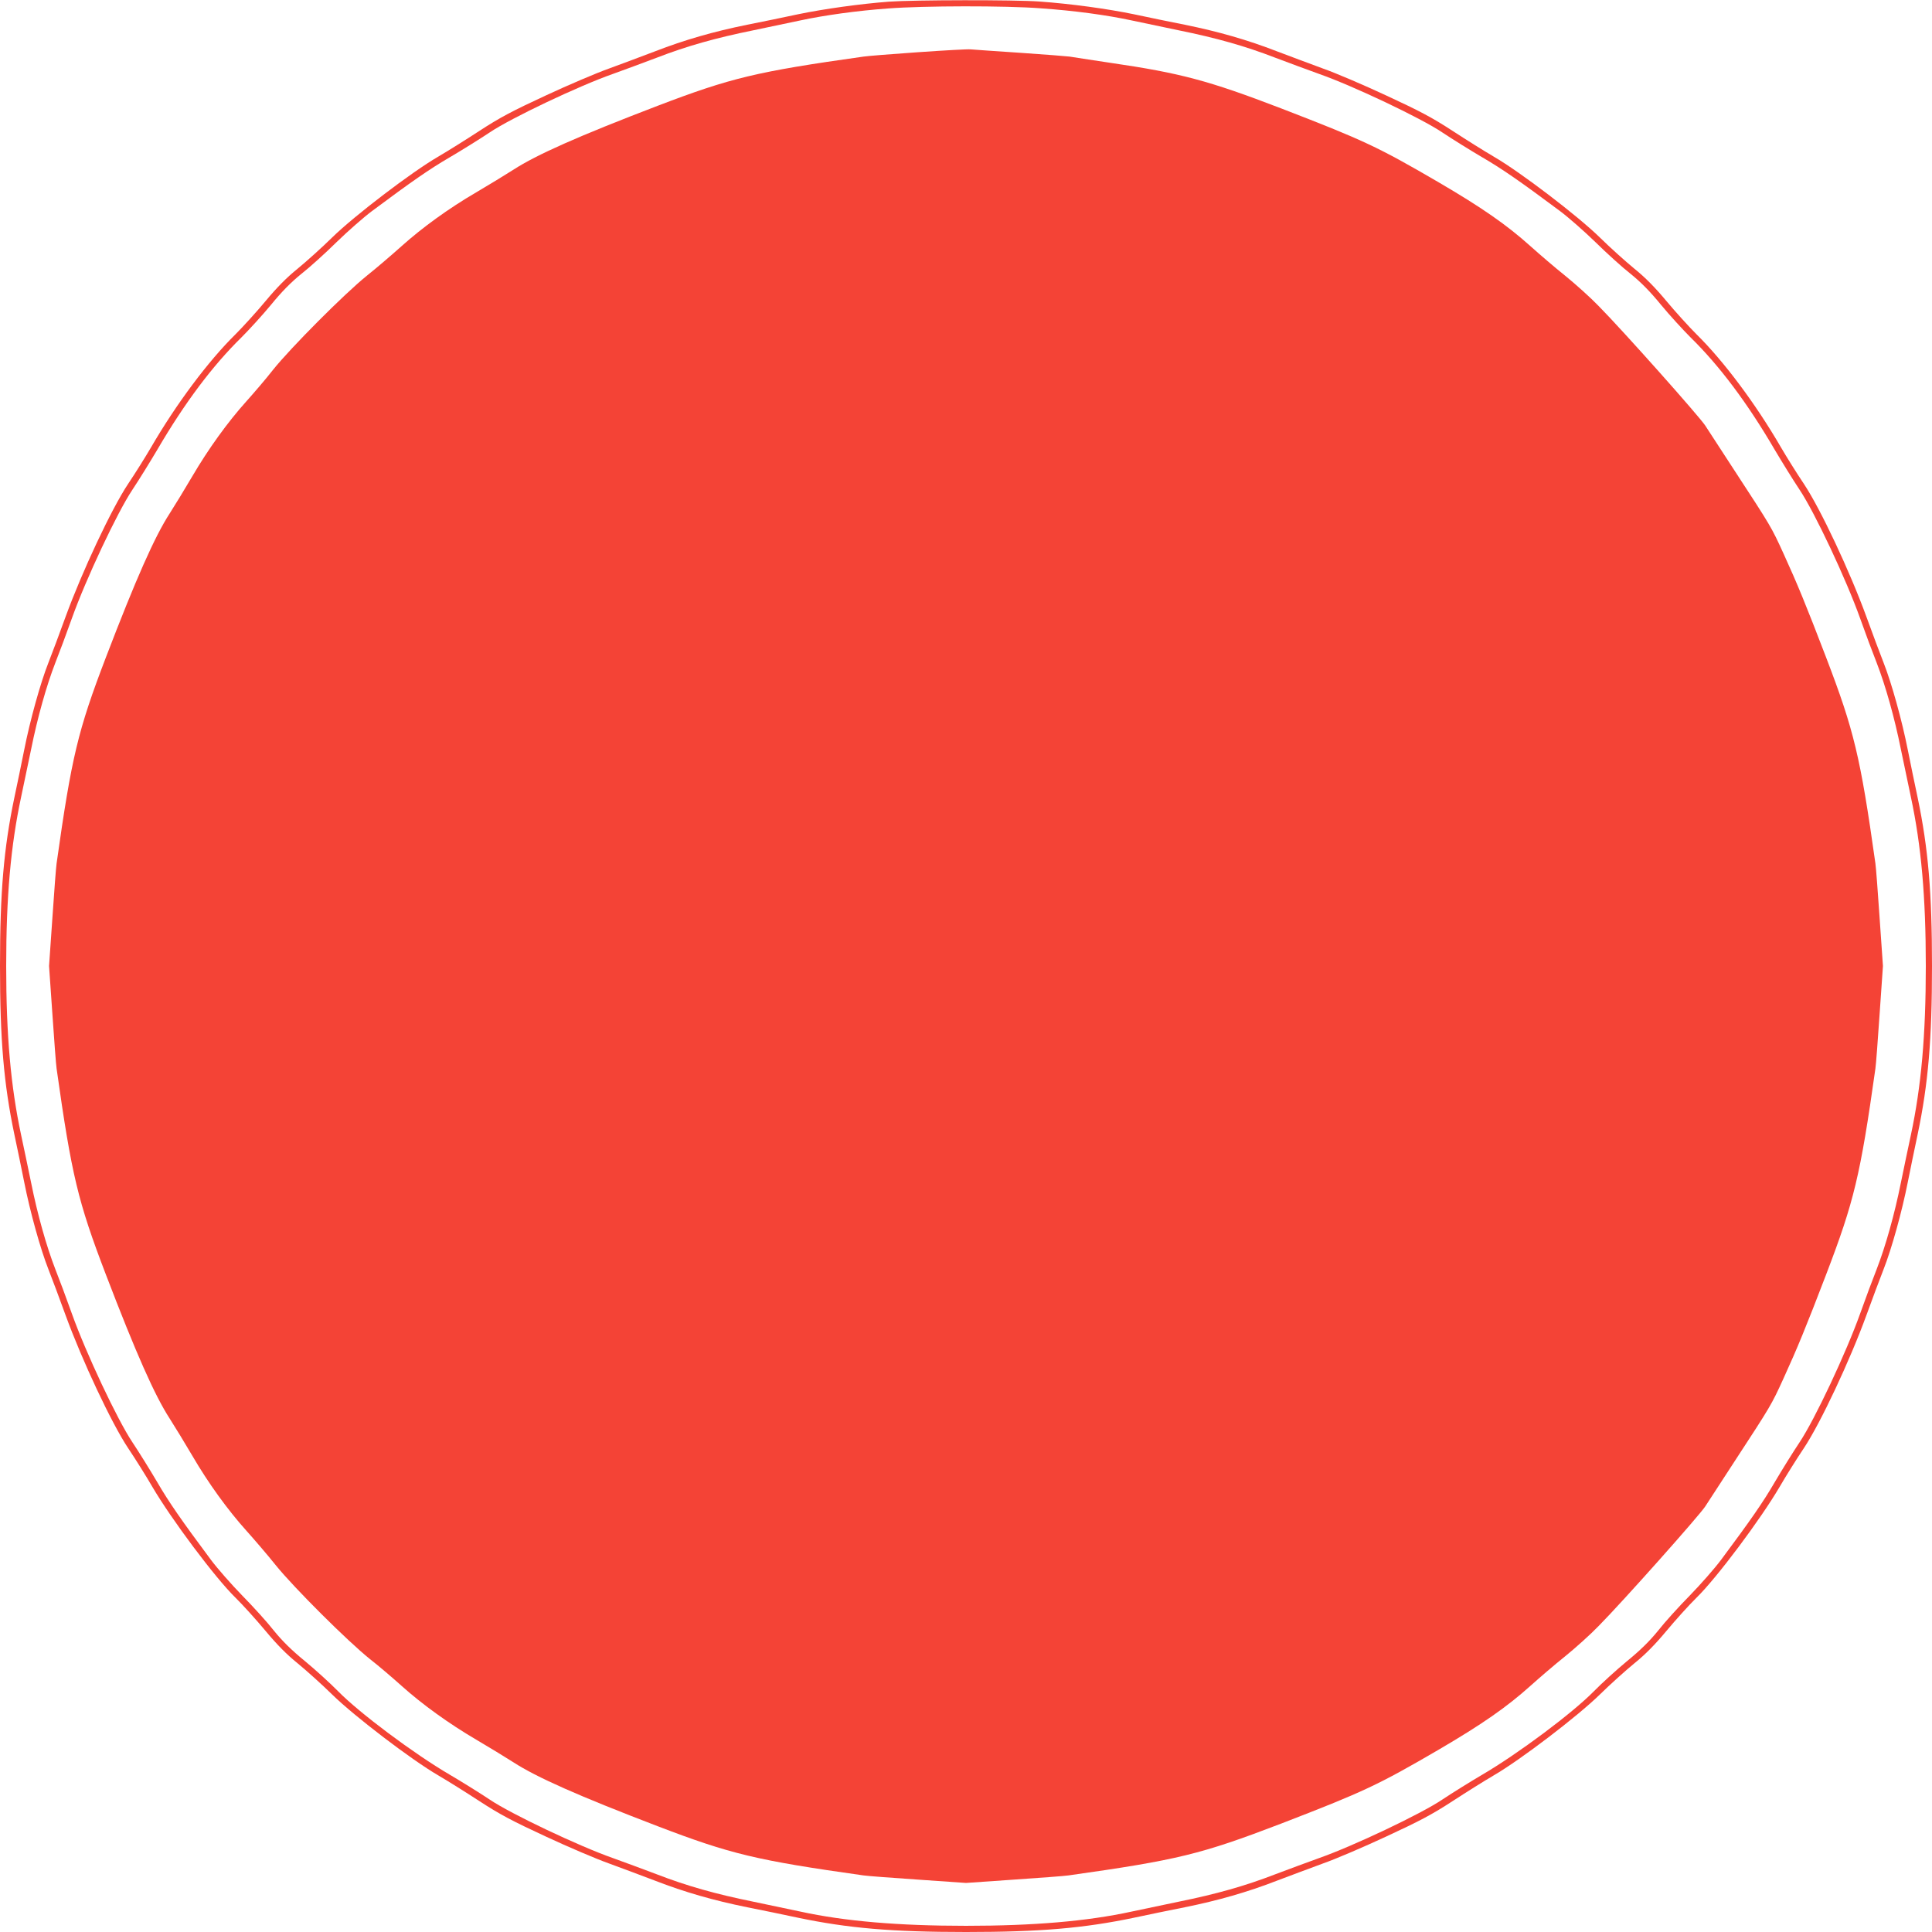 <?xml version="1.0" standalone="no"?>
<!DOCTYPE svg PUBLIC "-//W3C//DTD SVG 20010904//EN"
 "http://www.w3.org/TR/2001/REC-SVG-20010904/DTD/svg10.dtd">
<svg version="1.0" xmlns="http://www.w3.org/2000/svg"
 width="1280pt" height="1280pt" viewBox="0 0 1280 1280"
 preserveAspectRatio="xMidYMid meet">
<g transform="translate(0,1280) scale(0.1,-0.1)"
fill="#f44336" stroke="none">
<path d="M5890 12789 c-186 -14 -433 -48 -605 -84 -88 -19 -239 -50 -335 -69
-222 -45 -414 -100 -610 -176 -85 -32 -222 -84 -305 -114 -82 -29 -272 -110
-420 -179 -220 -102 -302 -145 -437 -233 -92 -60 -215 -137 -275 -172 -176
-102 -556 -392 -702 -535 -69 -68 -173 -161 -229 -207 -72 -58 -137 -124 -212
-214 -60 -72 -150 -171 -200 -221 -180 -177 -393 -462 -560 -750 -35 -60 -103
-169 -152 -242 -109 -164 -304 -579 -413 -878 -40 -110 -91 -247 -114 -305
-53 -134 -122 -382 -161 -580 -17 -85 -46 -227 -65 -315 -70 -335 -95 -626
-95 -1115 0 -489 25 -780 95 -1115 19 -88 48 -230 65 -315 39 -198 108 -446
161 -580 23 -58 74 -195 114 -305 109 -299 304 -714 413 -878 49 -73 121 -188
161 -257 126 -215 416 -603 551 -735 50 -49 140 -149 200 -221 75 -90 140
-156 212 -214 56 -46 160 -139 229 -207 146 -143 526 -433 702 -535 60 -35
183 -112 275 -172 135 -88 217 -131 437 -233 148 -69 338 -150 420 -179 83
-30 220 -82 305 -114 196 -76 388 -131 610 -176 96 -19 247 -50 335 -69 334
-70 625 -95 1115 -95 490 0 781 25 1115 95 88 19 239 50 335 69 222 45 414
100 610 176 85 32 223 84 305 114 83 29 272 110 420 179 220 102 302 145 437
233 92 60 215 137 275 172 176 102 556 392 702 535 69 68 173 161 229 207 72
58 137 124 212 214 60 72 150 172 200 221 135 132 425 520 551 735 40 69 112
184 161 257 109 164 304 579 413 878 40 110 91 247 114 305 53 134 122 382
161 580 17 85 46 227 65 315 70 335 95 626 95 1115 0 489 -25 780 -95 1115
-19 88 -48 230 -65 315 -39 198 -108 446 -161 580 -23 58 -74 195 -114 305
-109 299 -304 714 -413 878 -49 73 -117 182 -152 242 -167 288 -380 573 -560
750 -50 50 -140 149 -200 221 -75 90 -140 156 -212 214 -56 46 -160 139 -229
207 -146 143 -526 433 -702 535 -60 35 -183 112 -275 172 -135 88 -217 131
-437 233 -148 69 -337 150 -420 179 -82 30 -220 82 -305 114 -196 76 -388 131
-610 176 -96 19 -247 50 -335 69 -179 37 -420 70 -630 85 -164 12 -829 11
-995 -1z m1005 -44 c227 -16 438 -45 601 -80 65 -14 207 -44 314 -66 247 -50
439 -104 638 -181 86 -33 218 -81 292 -108 225 -79 676 -293 815 -387 66 -44
185 -118 265 -165 134 -78 252 -160 515 -356 55 -41 161 -134 235 -206 74 -73
179 -168 234 -211 68 -55 130 -118 201 -205 57 -69 145 -165 195 -215 192
-188 377 -435 557 -743 48 -81 122 -201 166 -267 99 -148 308 -591 402 -855
34 -96 83 -227 108 -290 59 -152 119 -365 161 -575 19 -93 49 -235 66 -315 69
-323 99 -662 99 -1120 0 -458 -30 -797 -99 -1120 -17 -80 -47 -221 -66 -315
-42 -210 -102 -423 -161 -575 -25 -63 -74 -194 -108 -290 -94 -264 -303 -707
-402 -855 -44 -66 -118 -185 -165 -265 -78 -134 -160 -252 -356 -515 -41 -55
-134 -161 -206 -235 -73 -74 -168 -179 -211 -234 -55 -68 -118 -130 -205 -201
-69 -57 -168 -147 -220 -200 -141 -144 -504 -415 -740 -553 -80 -47 -199 -121
-265 -165 -139 -94 -590 -308 -815 -387 -74 -27 -206 -75 -292 -108 -199 -77
-391 -131 -638 -181 -107 -22 -249 -52 -314 -66 -294 -64 -650 -94 -1096 -94
-446 0 -802 30 -1096 94 -65 14 -207 44 -314 66 -247 50 -439 104 -638 181
-86 33 -218 81 -292 108 -225 79 -676 293 -815 387 -66 44 -185 118 -265 165
-236 138 -599 409 -740 553 -52 53 -151 143 -220 200 -87 71 -150 133 -205
201 -43 55 -138 160 -211 234 -72 74 -165 180 -206 235 -196 263 -278 381
-356 515 -47 80 -121 199 -165 265 -99 148 -308 591 -402 855 -34 96 -83 227
-108 290 -59 152 -119 365 -161 575 -19 94 -49 235 -66 315 -69 323 -99 662
-99 1120 0 458 30 797 99 1120 17 80 47 222 66 315 42 210 102 423 161 575 25
63 74 194 108 290 94 264 303 707 402 855 44 66 118 186 166 267 180 308 365
555 557 743 50 50 138 146 195 215 71 87 133 150 201 205 55 43 160 138 234
211 74 72 180 165 235 206 263 196 381 278 515 356 80 47 199 121 265 165 139
94 590 308 815 387 74 27 206 75 292 108 199 77 391 131 638 181 107 22 249
52 314 66 159 34 373 64 581 79 234 18 776 19 1010 1z"/>
<path d="M6081 12454 c-173 -12 -335 -25 -360 -29 -711 -100 -879 -141 -1364
-326 -525 -201 -802 -324 -955 -423 -55 -35 -166 -103 -248 -151 -180 -105
-357 -233 -496 -358 -57 -51 -159 -139 -228 -194 -151 -122 -505 -478 -621
-623 -45 -58 -125 -151 -176 -208 -125 -139 -253 -317 -358 -496 -48 -82 -116
-193 -151 -248 -99 -153 -222 -430 -423 -955 -185 -484 -226 -654 -326 -1363
-4 -25 -16 -188 -28 -363 l-22 -317 22 -317 c12 -175 24 -338 28 -363 100
-709 141 -879 326 -1363 201 -525 324 -802 423 -955 35 -55 103 -166 151 -248
105 -180 233 -357 358 -496 51 -57 139 -159 194 -228 122 -151 478 -505 623
-621 58 -45 151 -125 208 -176 139 -125 317 -253 496 -358 82 -48 193 -116
248 -151 153 -99 430 -222 955 -423 484 -185 654 -226 1363 -326 25 -4 188
-16 363 -28 l317 -22 317 22 c175 12 338 24 363 28 723 102 877 140 1405 342
549 212 642 255 1045 490 289 169 453 283 612 426 57 51 159 139 228 194 69
56 168 145 221 200 164 166 670 735 707 793 19 30 106 163 192 295 245 375
246 377 326 552 91 199 151 345 283 690 185 484 226 654 326 1363 4 25 16 188
28 363 l22 317 -22 317 c-12 175 -24 338 -28 363 -100 709 -141 879 -326 1363
-132 345 -192 491 -283 690 -80 175 -81 177 -326 552 -86 132 -173 265 -192
295 -37 58 -543 627 -707 793 -53 55 -152 144 -221 200 -69 55 -171 143 -228
194 -159 143 -323 257 -612 426 -403 235 -496 278 -1045 490 -477 183 -664
233 -1130 301 -132 20 -252 38 -268 41 -15 2 -161 14 -325 25 -163 11 -313 21
-332 23 -19 2 -176 -7 -349 -19z"/>
</g>
</svg>
